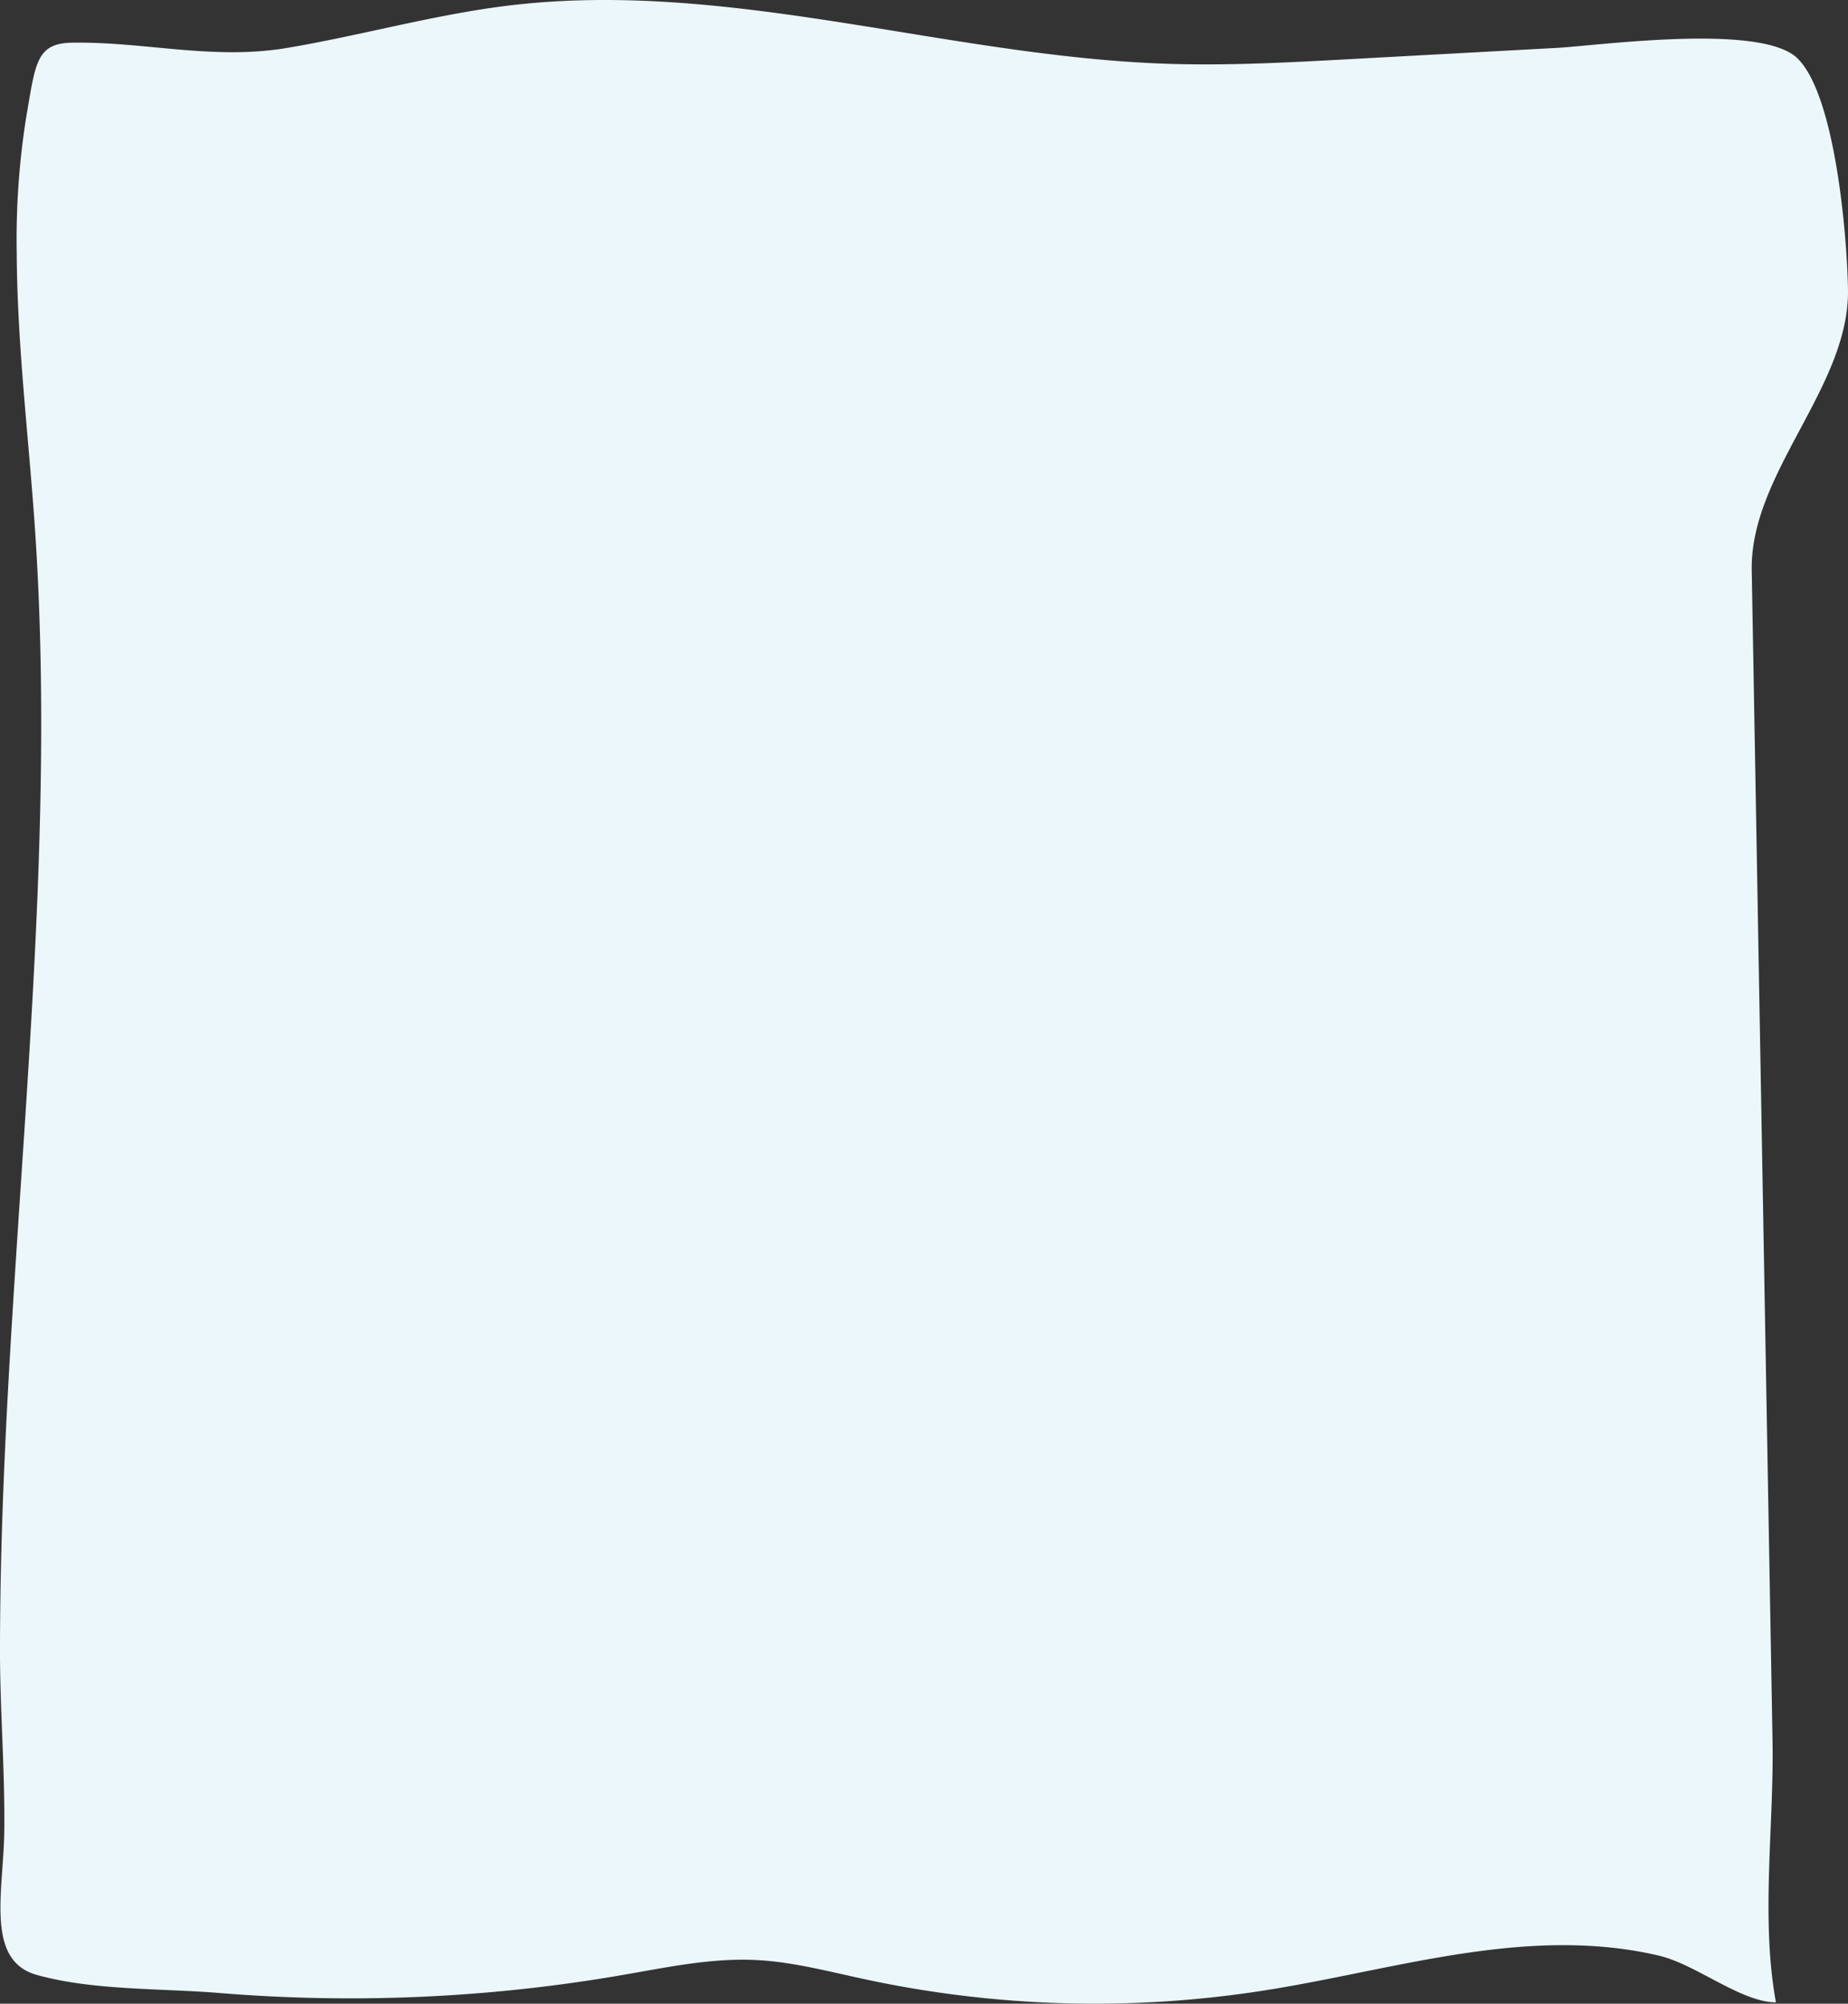 <svg xmlns="http://www.w3.org/2000/svg" width="501" height="543" viewBox="0 0 501 543">
  <rect x="0" y="0" width="501" height="543" fill="#333333" stroke="none"/>
  <path id="BG" d="M481.279,541.6q.091.527.187,1.053c-9.645-.124-21.574-10.285-31.77-12.683-12.978-3.053-26.255-3.355-39.369-2.221-22.566,1.952-44.826,8.08-67.29,11.623a296.708,296.708,0,0,1-108.845-3.055c-9.7-2.084-19.375-4.657-29.181-5.148-12.135-.607-24.216,1.984-36.266,4.061A433.6,433.6,0,0,1,59.452,540.1c-15.717-1.292-34.259-.638-49.494-4.9-14.022-3.924-9-22.694-8.8-38.91.207-16.343-1.17-32.813-1.159-49.2.023-34.251,1.91-68.426,4.1-102.5,4.365-68.032,10.146-136.623,5.122-204.943C7.478,115.97,4.653,92.34,4.532,68.5A210.75,210.75,0,0,1,7.125,31.637C9.632,17.153,9.786,11.731,19.53,11.569c19.761-.327,38.2,4.824,58.436,1.4C97.791,9.61,117.4,4.064,137.307,1.58c59.634-7.44,119.147,13.692,179.006,15.7,16.456.554,32.918-.341,49.367-1.235l56.366-3.065c11.24-.611,55.255-6.755,65.181,2.765,10.221,9.8,13.5,47.483,13.767,62.643.47,26.426-26.562,49.738-26.093,76.165q2.818,158.559,5.637,317.118c.407,22.921-3.131,47.423.741,69.926" transform="translate(0 0)" fill="#ebf7fa"/>
</svg>
